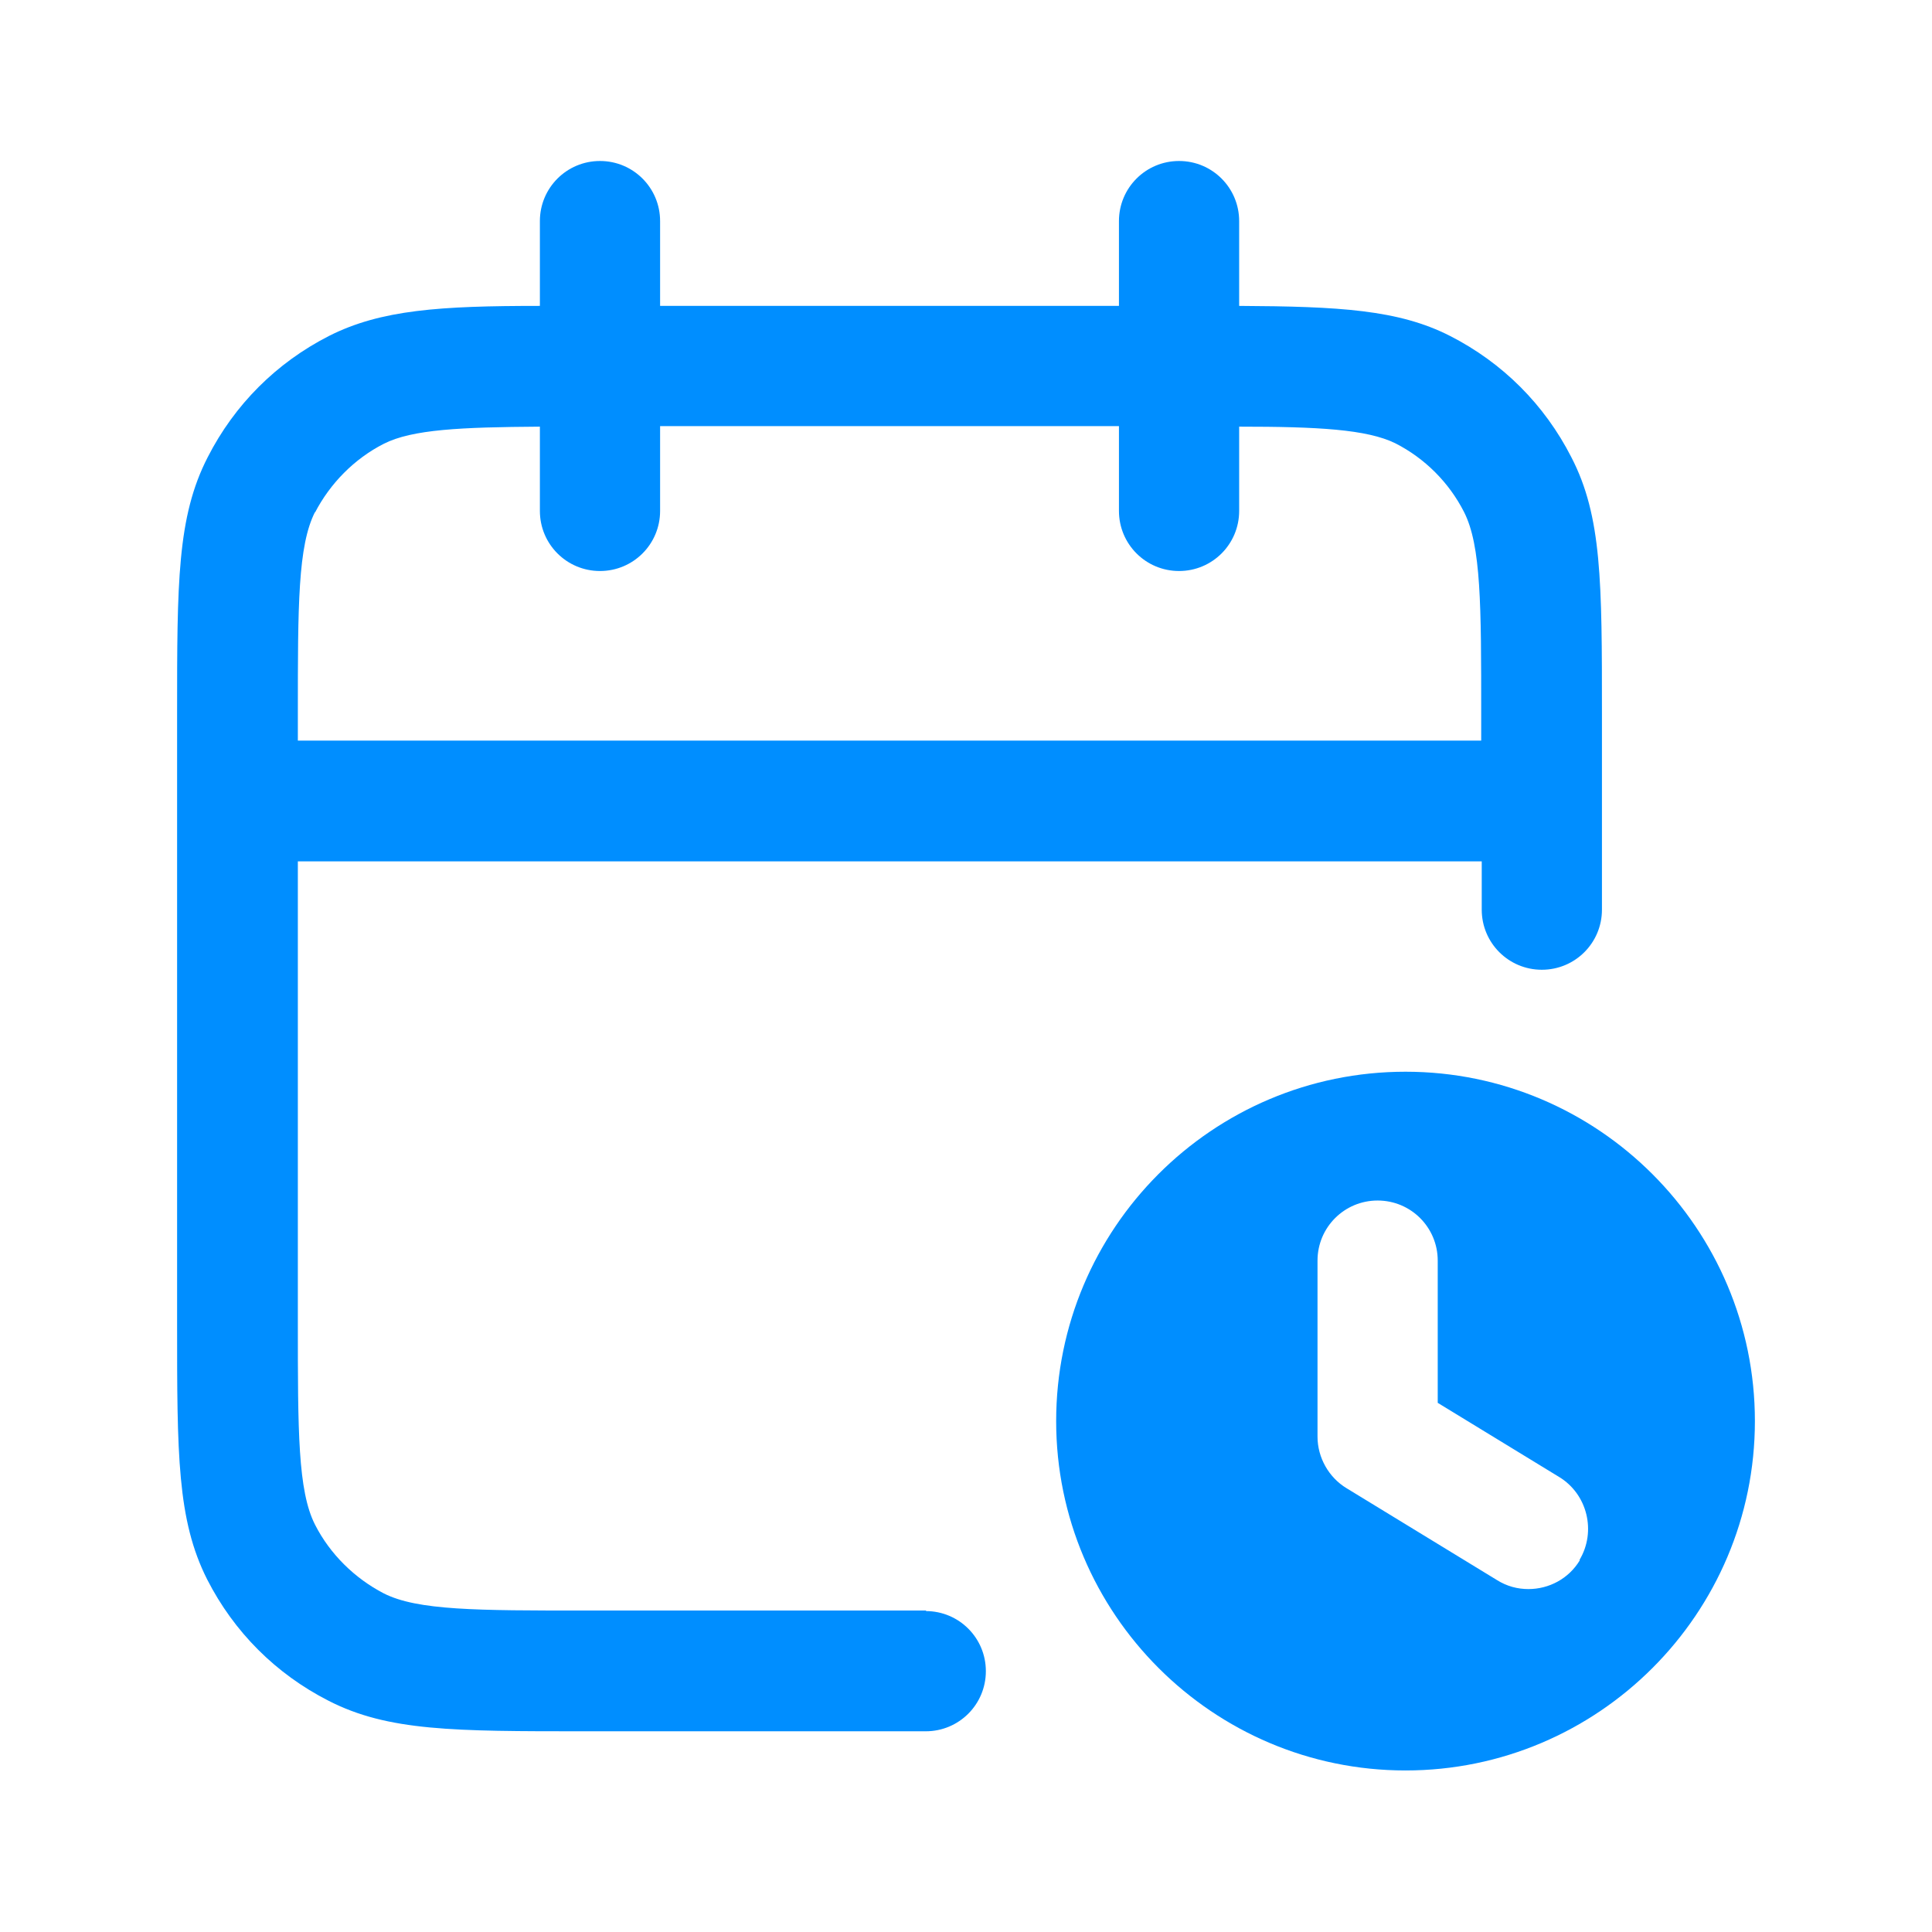 <svg xmlns="http://www.w3.org/2000/svg" id="Layer_1" viewBox="0 0 36 36"><defs><style>.cls-1{fill:none;}.cls-1,.cls-2{stroke-width:0px;}.cls-2{fill:#008eff;}</style></defs><path class="cls-2" d="M17.26,30.01h-6.35c-2.02,0-3.13,0-3.76-.32-.54-.28-1-.73-1.28-1.28-.32-.63-.32-1.74-.32-3.76v-8.6h22.06v.9c0,.62.5,1.12,1.12,1.12s1.12-.5,1.12-1.12v-3.65c0-2.45,0-3.68-.57-4.78-.5-.98-1.28-1.76-2.26-2.26-.96-.49-2.07-.55-3.93-.56v-1.58c0-.62-.5-1.12-1.12-1.12s-1.12.5-1.12,1.12v1.58h-8.55v-1.58c0-.62-.5-1.12-1.12-1.12s-1.12.5-1.12,1.12v1.58c-1.86,0-2.96.07-3.93.56-.98.5-1.76,1.28-2.26,2.26-.57,1.11-.57,2.34-.57,4.78v11.35c0,2.45,0,3.67.56,4.78.5.98,1.28,1.76,2.26,2.26,1.11.57,2.34.57,4.78.57h6.35c.62,0,1.12-.5,1.12-1.12s-.5-1.12-1.12-1.12ZM5.87,9.55c.28-.54.73-1,1.28-1.28.53-.27,1.44-.31,2.91-.32v1.57c0,.62.5,1.12,1.12,1.12s1.12-.5,1.12-1.12v-1.58h8.55v1.58c0,.62.5,1.12,1.12,1.12s1.12-.5,1.12-1.12v-1.57c1.47,0,2.38.05,2.91.31.55.28,1,.73,1.28,1.28.32.63.32,1.74.32,3.76v.5H5.55v-.5c0-2.02,0-3.13.32-3.76Z"></path><path class="cls-2" d="M26.19,19.97c-3.6,0-6.51,2.92-6.51,6.51s2.92,6.51,6.51,6.51,6.51-2.92,6.51-6.51-2.92-6.51-6.51-6.51ZM29.44,29.07c-.21.35-.58.54-.96.54-.2,0-.4-.05-.59-.17l-2.8-1.71c-.33-.2-.54-.57-.54-.96v-3.28c0-.62.5-1.12,1.12-1.12s1.12.5,1.12,1.12v2.65l2.26,1.38c.53.32.7,1.02.38,1.55Z"></path><rect class="cls-1" x="0" width="36" height="36"></rect></svg>